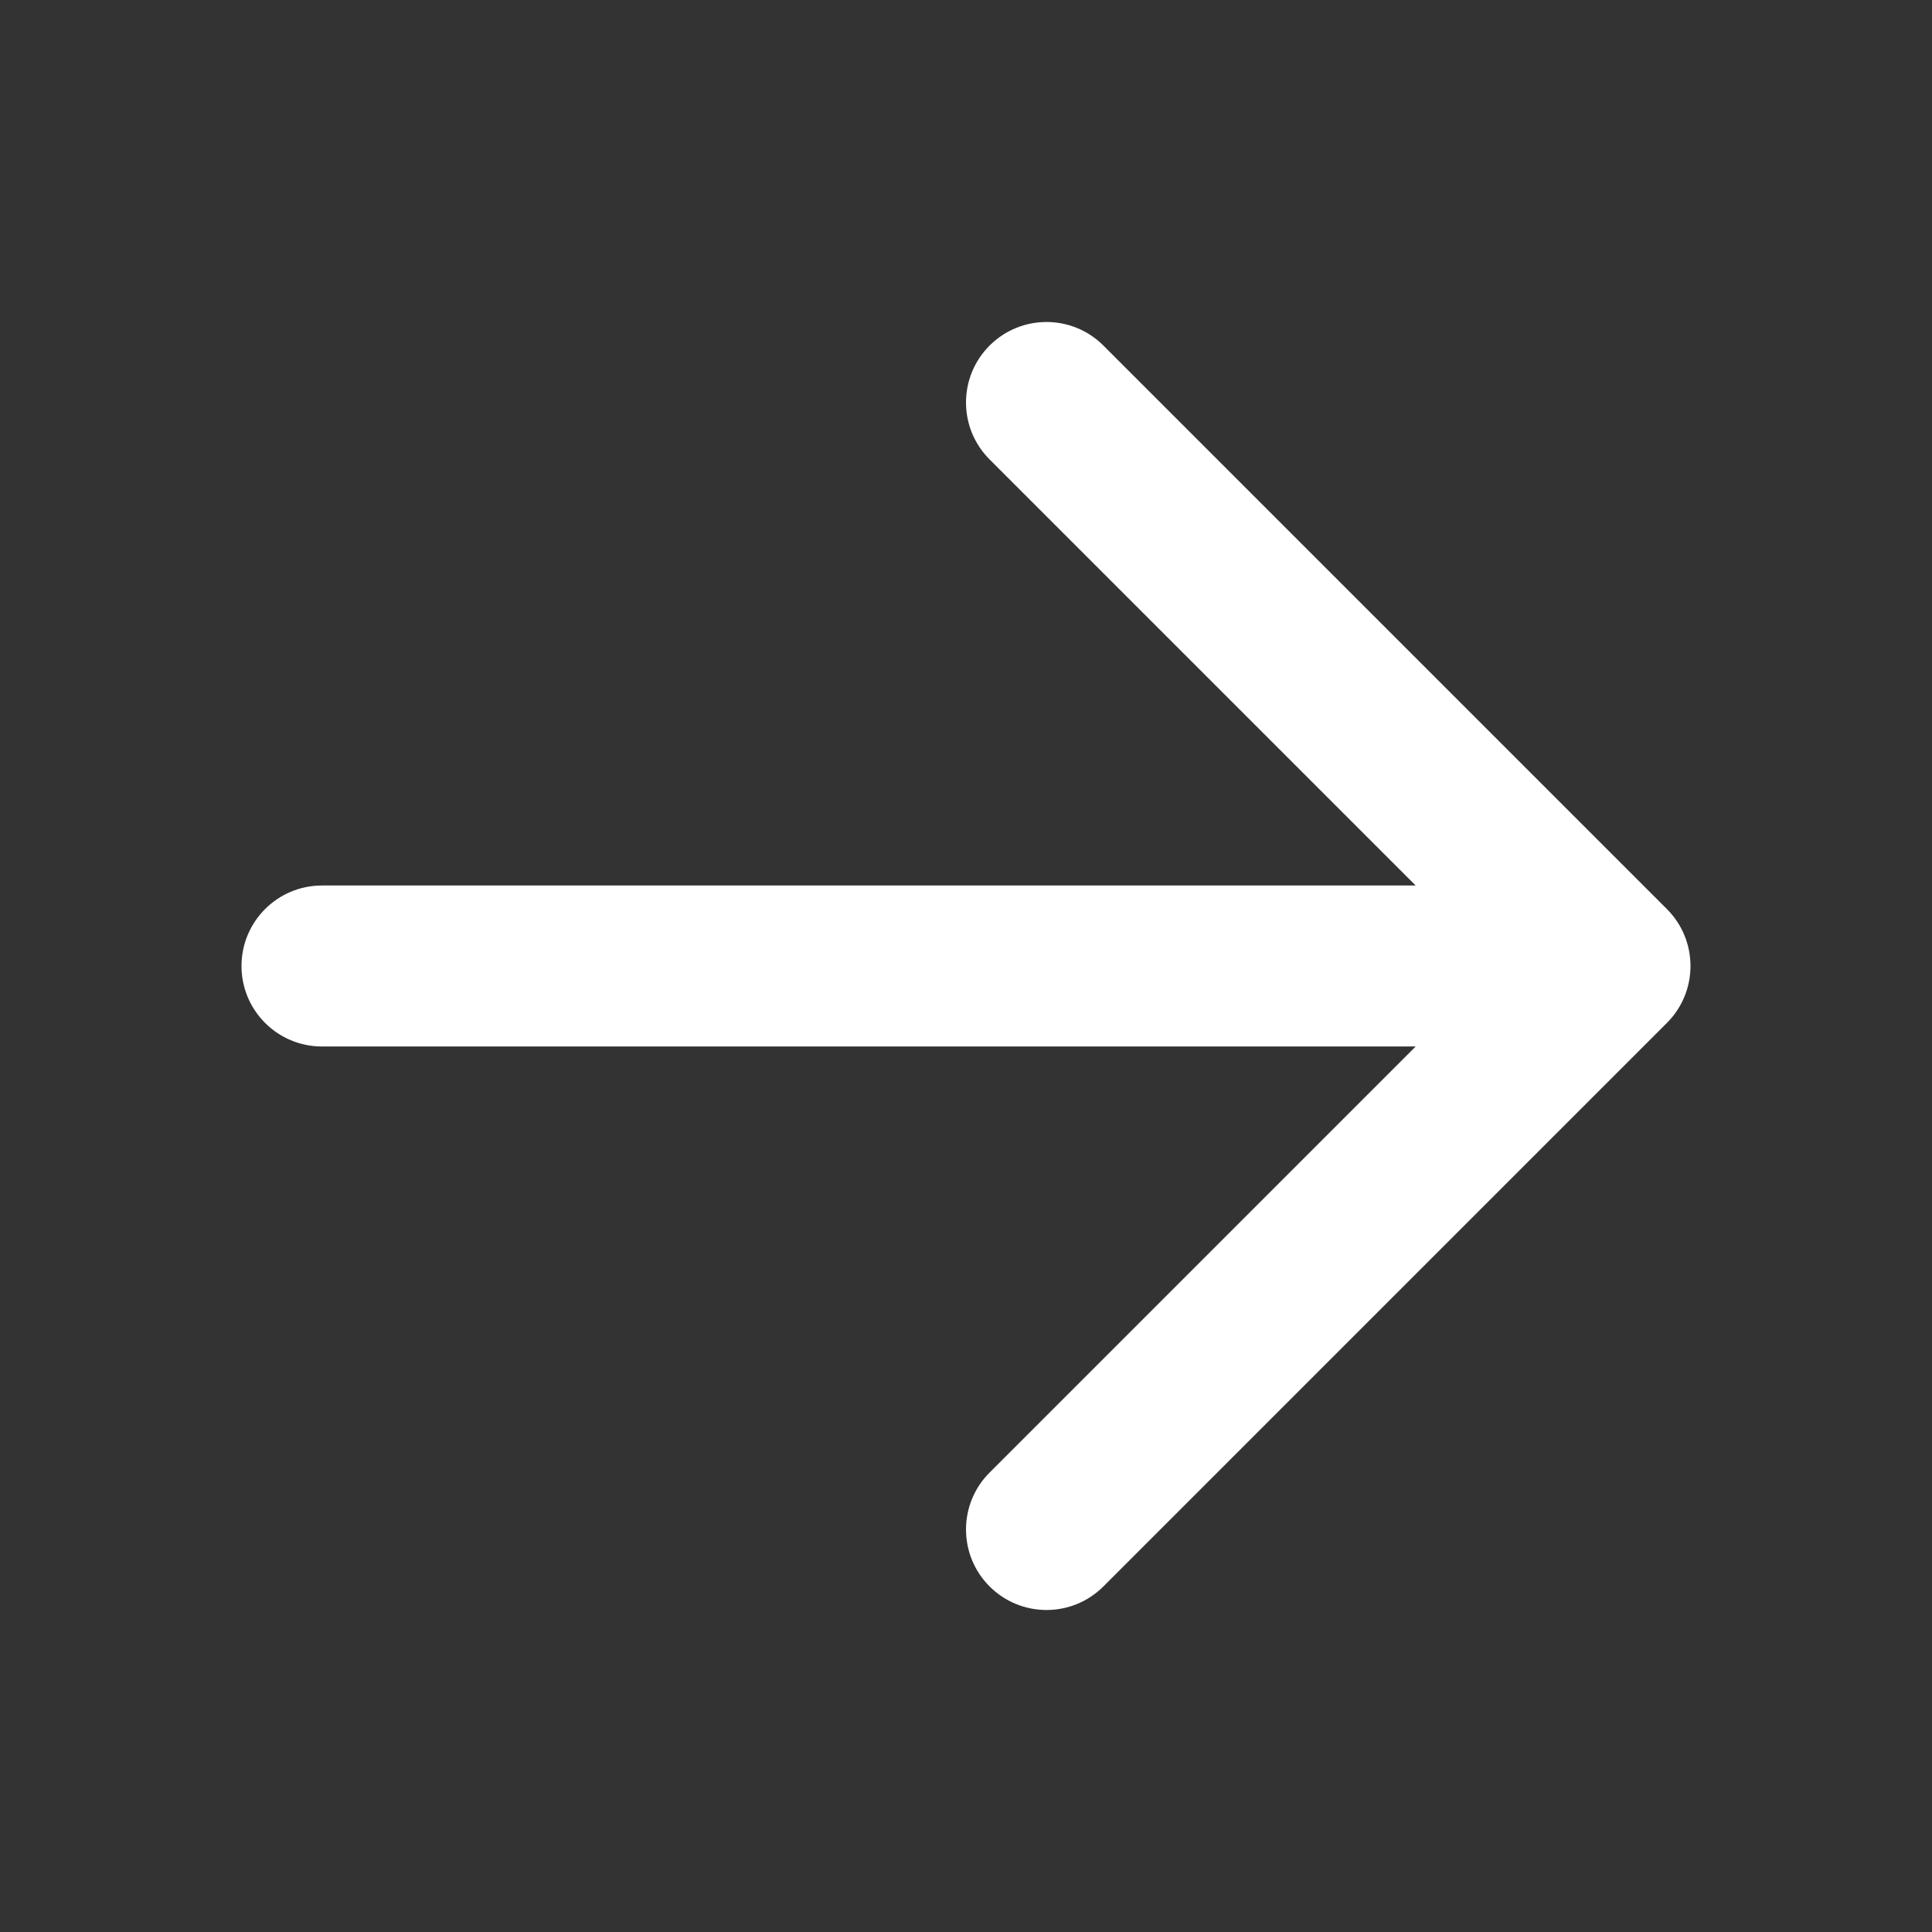 <?xml version="1.0" encoding="UTF-8" standalone="no"?>
<!DOCTYPE svg PUBLIC "-//W3C//DTD SVG 1.1//EN" "http://www.w3.org/Graphics/SVG/1.1/DTD/svg11.dtd">
<svg width="100%" height="100%" viewBox="0 0 512 512" version="1.1" xmlns="http://www.w3.org/2000/svg" xmlns:xlink="http://www.w3.org/1999/xlink" xml:space="preserve" xmlns:serif="http://www.serif.com/" style="fill-rule:evenodd;clip-rule:evenodd;stroke-linejoin:round;stroke-miterlimit:2;">
    <rect x="0" y="0" width="512" height="512" fill="#333333" stroke="none"/>
    <g transform="matrix(6.12323e-17,-1,1,6.12323e-17,0,511.999)">
        <path d="M277.333,85.333C277.333,73.551 267.782,64 256,64C244.218,64 234.667,73.551 234.667,85.333L234.667,375.162L121.751,262.249C113.42,253.918 99.913,253.918 91.582,262.249C83.251,270.579 83.251,284.087 91.582,292.418L240.915,441.749C249.246,450.082 262.754,450.082 271.085,441.749L420.418,292.418C428.749,284.087 428.749,270.579 420.418,262.249C412.087,253.918 398.579,253.918 390.249,262.249L277.333,375.162L277.333,85.333Z" style="fill:white;fill-rule:nonzero;"/>
    </g>
</svg>
